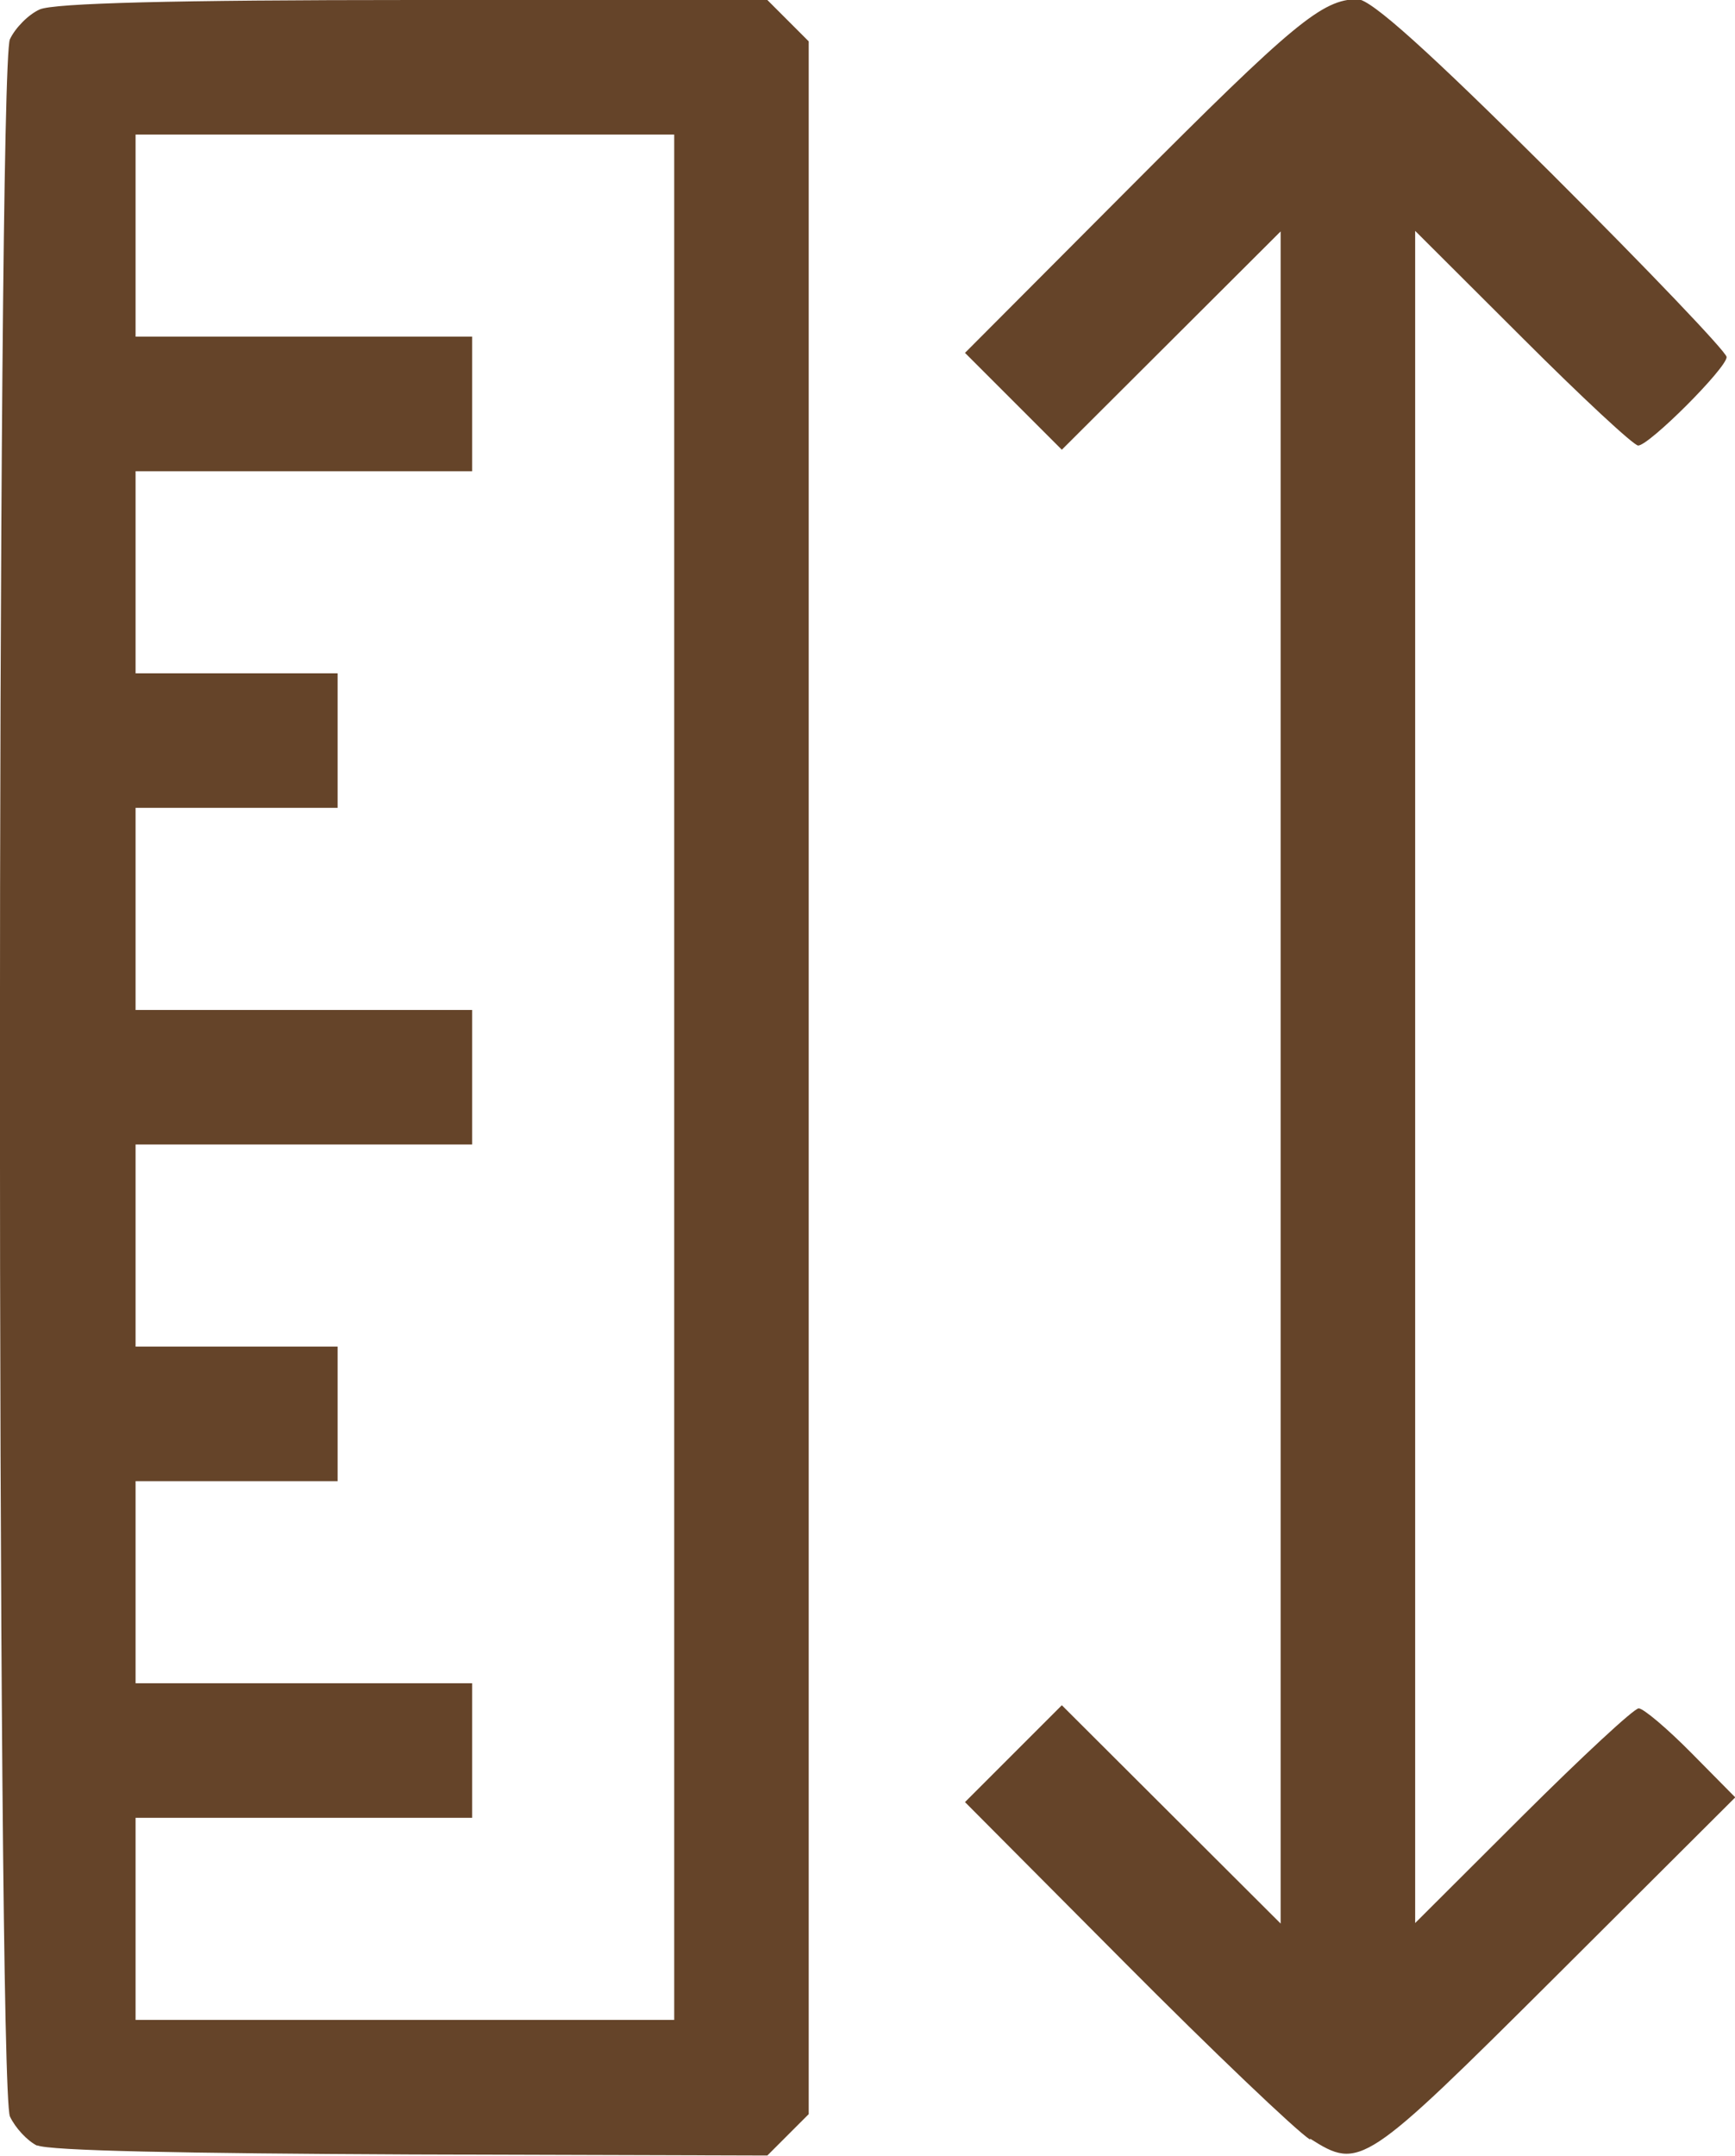 <svg xmlns="http://www.w3.org/2000/svg" xmlns:svg="http://www.w3.org/2000/svg" width="6.629mm" height="8.235mm" viewBox="0 0 6.629 8.235" id="svg8"><defs id="defs2"><filter style="color-interpolation-filters:sRGB" id="filter1489"><feGaussianBlur stdDeviation="1.06 2.63" result="blur" id="feGaussianBlur1487"/></filter></defs><g id="layer1" transform="translate(-317.166,-124.008)"><path style="fill:#654429;fill-opacity:1;stroke-width:0.032" d="m317.309 132.205c-.038-.018-.085-.069-.105-.112-.051-.111-.051-7.824-12e-5-7.935.02-.043.071-.095.114-.114.054-.024.508-.036 1.429-.036h1.351l.079.079.079.079v3.959 3.959l-.079.079-.079.079-1.361-.004c-.867-.004-1.385-.014-1.429-.035zm2.433-4.08v-3.603h-1.029-1.029v.386.386h.643.643v.257.257h-.643-.643v.386.386h.386.386v.257.257h-.386-.386v.386.386h.643.643v.257.257h-.643-.643v.386.386h.386.386v.257.257h-.386-.386v.386.386h.643.643v.257.257h-.643-.643v.386.386h1.029 1.029zm2.429 4.056c-.053-.034-.371-.337-.707-.675l-.611-.614.185-.185.185-.185.418.417.418.417v-3.232-3.232l-.418.417-.418.417-.185-.185-.185-.185.627-.629c.628-.63.738-.722.873-.722.051.0.269.196.741.666.368.367.669.682.669.701.0.042-.296.338-.338.338-.017.0-.215-.184-.441-.41l-.411-.41v3.232 3.232l.411-.41c.226-.225.425-.41.443-.41.018.0.108.076.201.17l.168.17-.685.683c-.734.731-.749.741-.939.621z" id="path1545"/></g></svg>